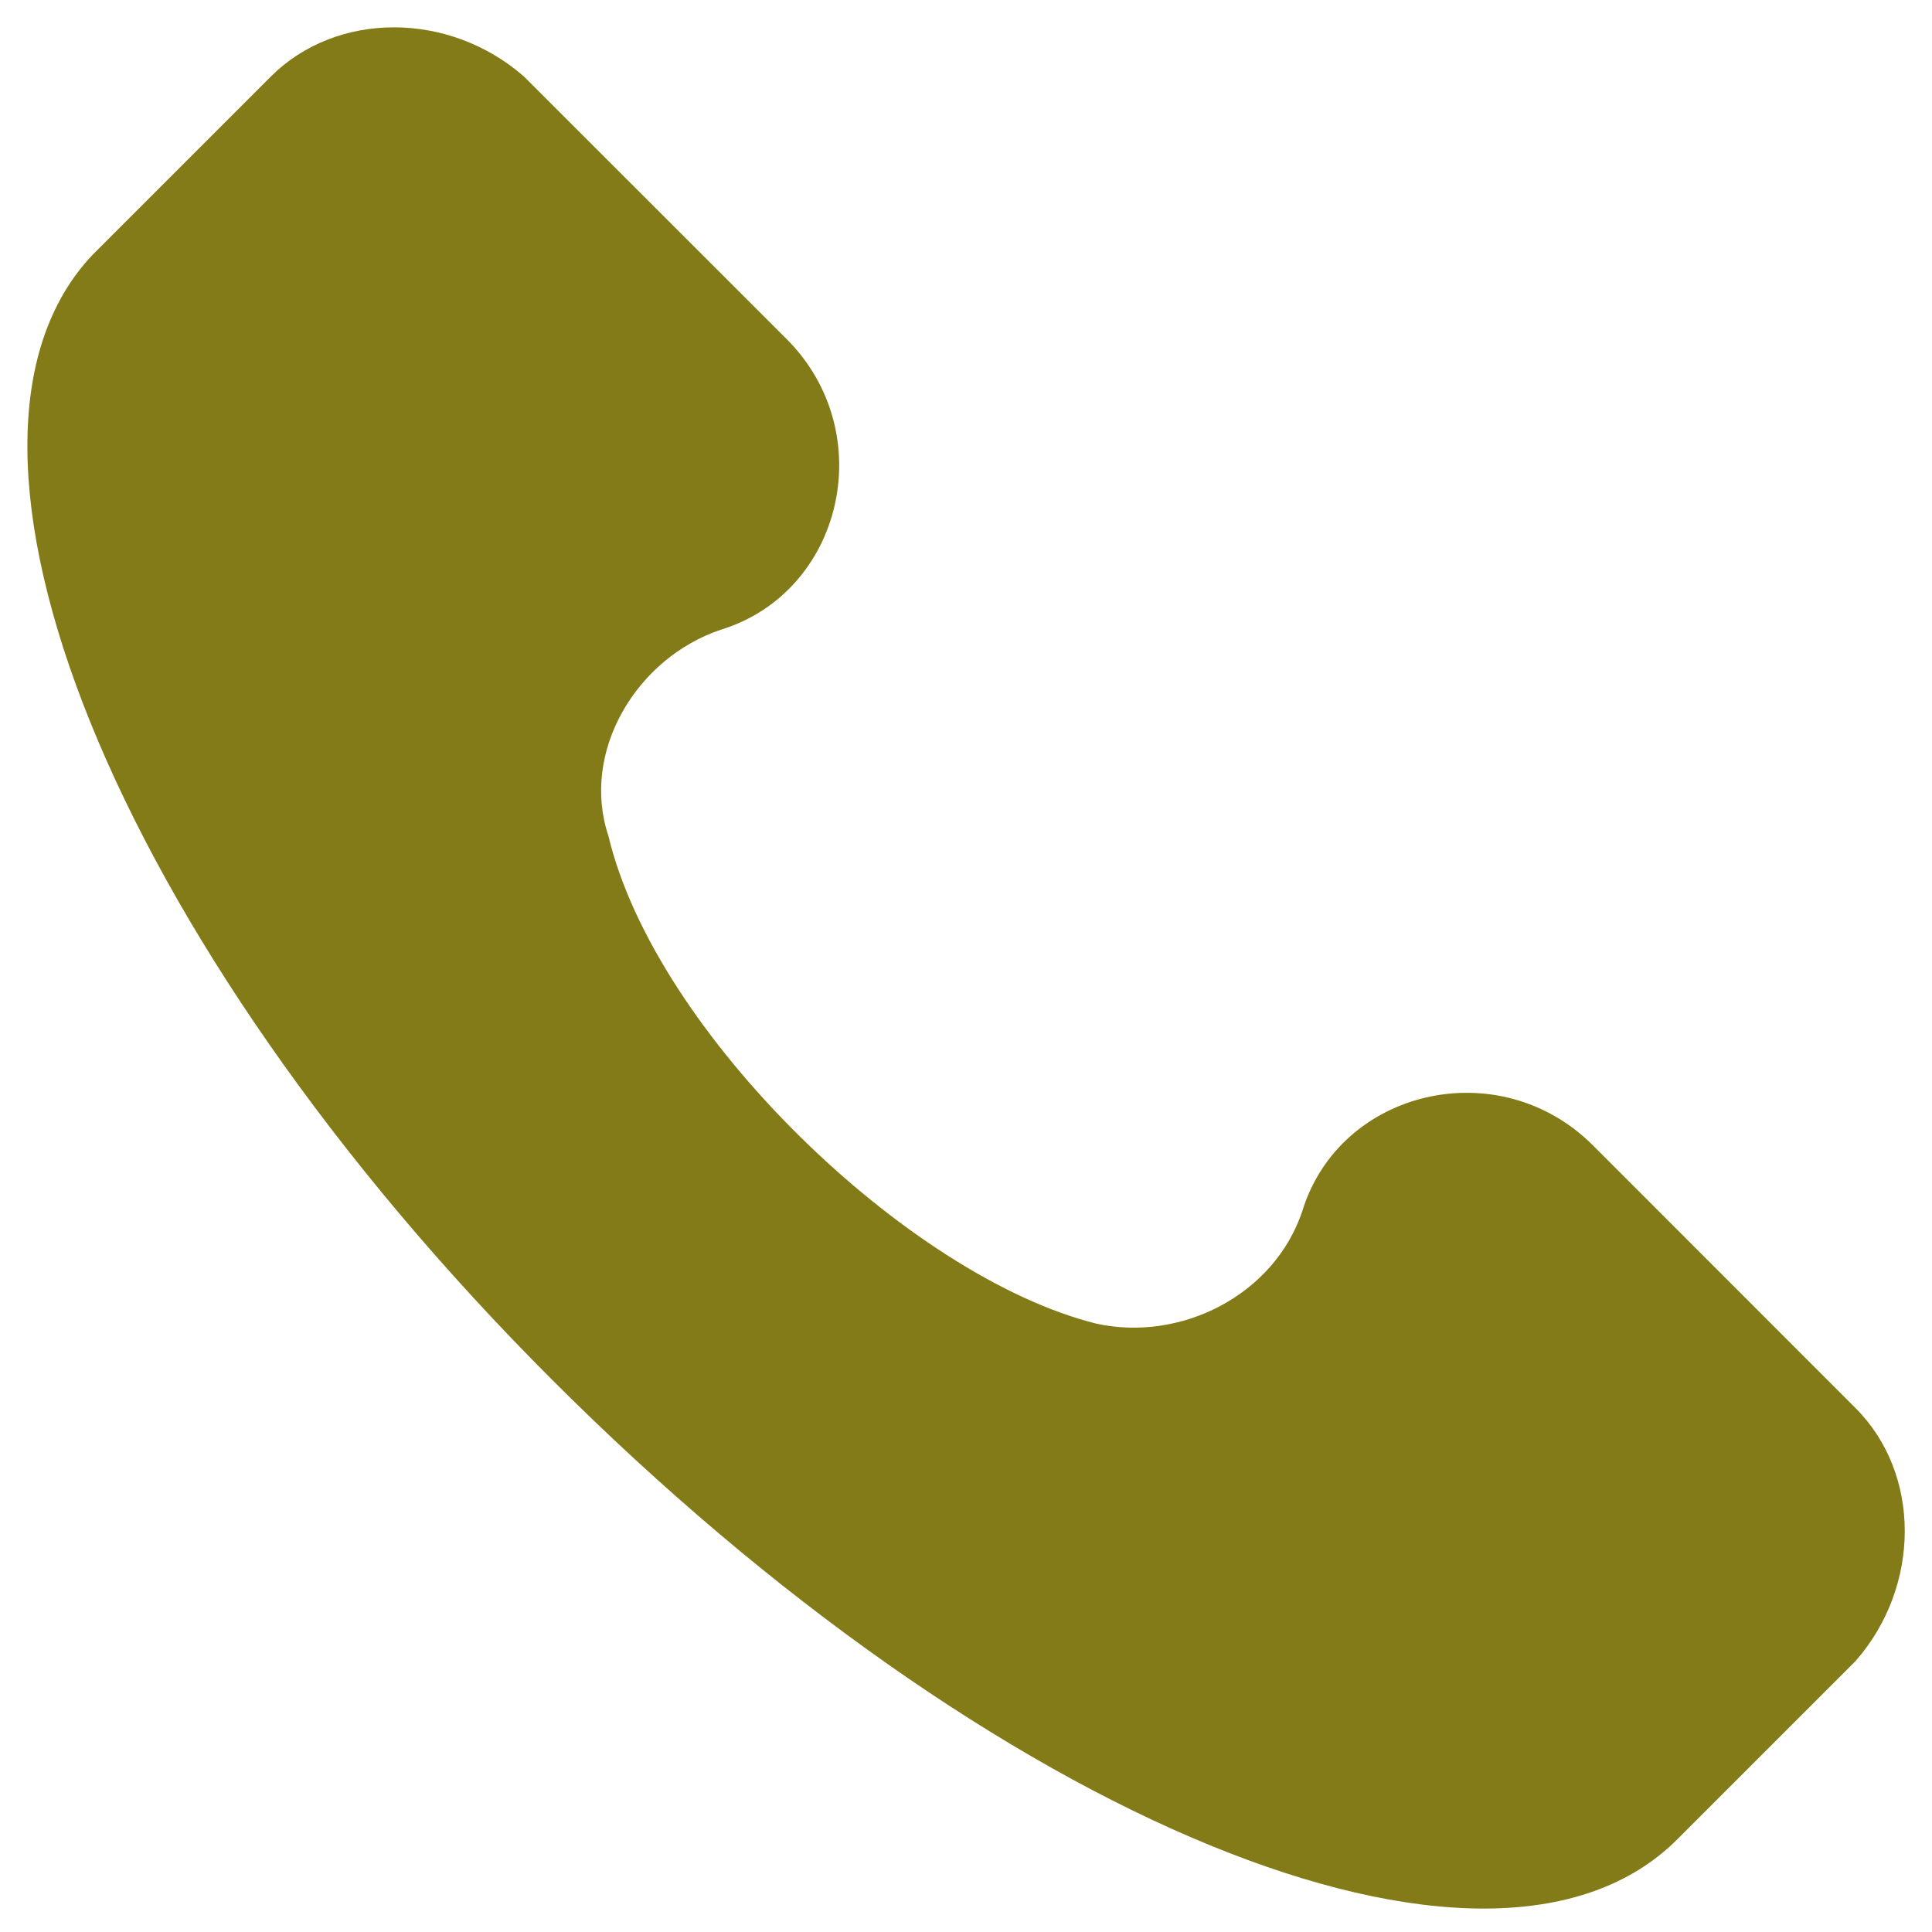 <svg xmlns="http://www.w3.org/2000/svg" fill="none" viewBox="0 0 15 15" height="15" width="15">
<path fill="#837B17" d="M14.406 10.932L12.368 8.893C11.64 8.165 10.402 8.456 10.111 9.403C9.892 10.058 9.164 10.422 8.509 10.276C7.053 9.912 5.088 8.02 4.724 6.491C4.505 5.836 4.942 5.108 5.597 4.889C6.544 4.598 6.835 3.36 6.107 2.632L4.068 0.594C3.486 0.085 2.613 0.085 2.103 0.594L0.72 1.977C-0.663 3.433 0.865 7.292 4.287 10.713C7.708 14.135 11.567 15.736 13.023 14.28L14.406 12.897C14.916 12.315 14.916 11.441 14.406 10.932Z"></path>
</svg>
